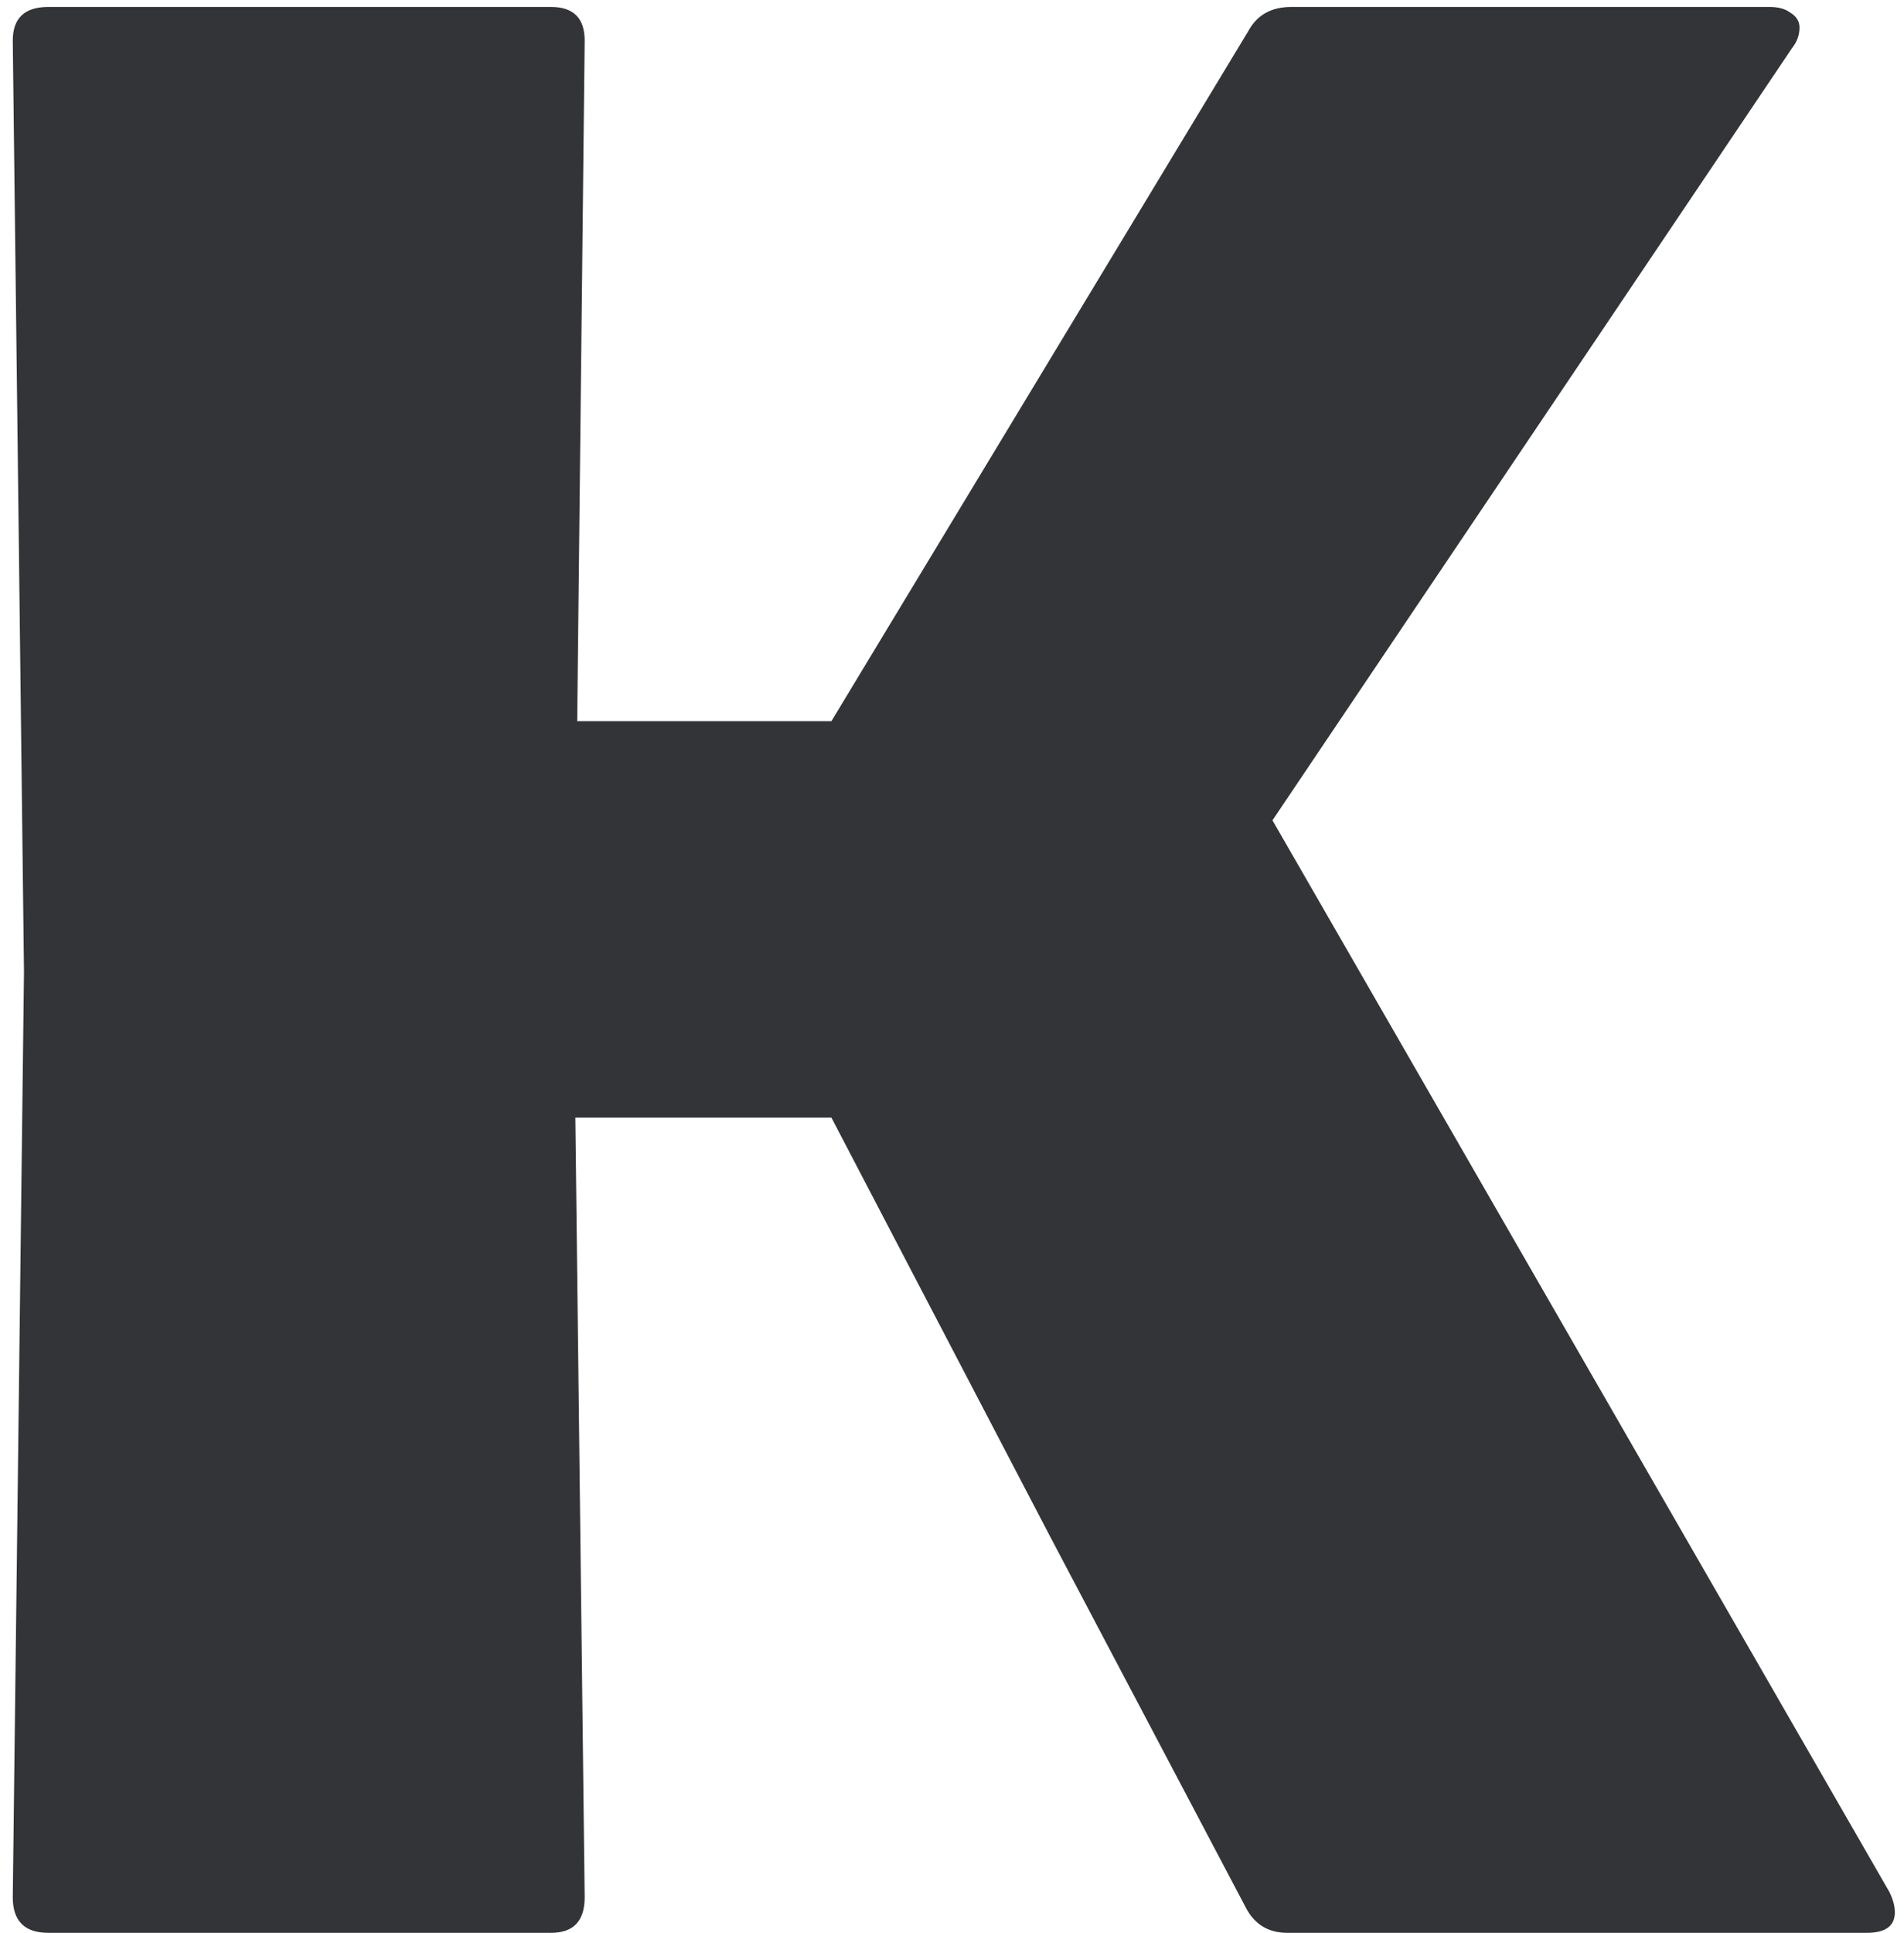 <?xml version="1.0" encoding="UTF-8"?> <svg xmlns="http://www.w3.org/2000/svg" width="136" height="138" viewBox="0 0 136 138" fill="none"><path d="M126.402 0.496C127.025 0.496 127.515 0.63 127.871 0.897C128.316 1.164 128.538 1.52 128.538 1.965C128.538 2.499 128.36 2.988 128.004 3.433L90.891 58.569L134.946 135.064C135.213 135.598 135.347 136.088 135.347 136.533C135.347 137.512 134.679 138.001 133.344 138.001H91.959C90.624 138.001 89.645 137.423 89.022 136.266L75.005 109.699L59.385 79.795H41.096L41.763 135.465C41.763 137.156 40.962 138.001 39.36 138.001H3.449C1.758 138.001 0.912 137.156 0.912 135.465L1.713 69.382L0.912 2.899C0.912 1.297 1.758 0.496 3.449 0.496H39.36C40.962 0.496 41.763 1.297 41.763 2.899L41.229 51.493H59.385L89.156 2.232C89.779 1.075 90.802 0.496 92.226 0.496H126.402Z" fill="#333438"></path></svg> 